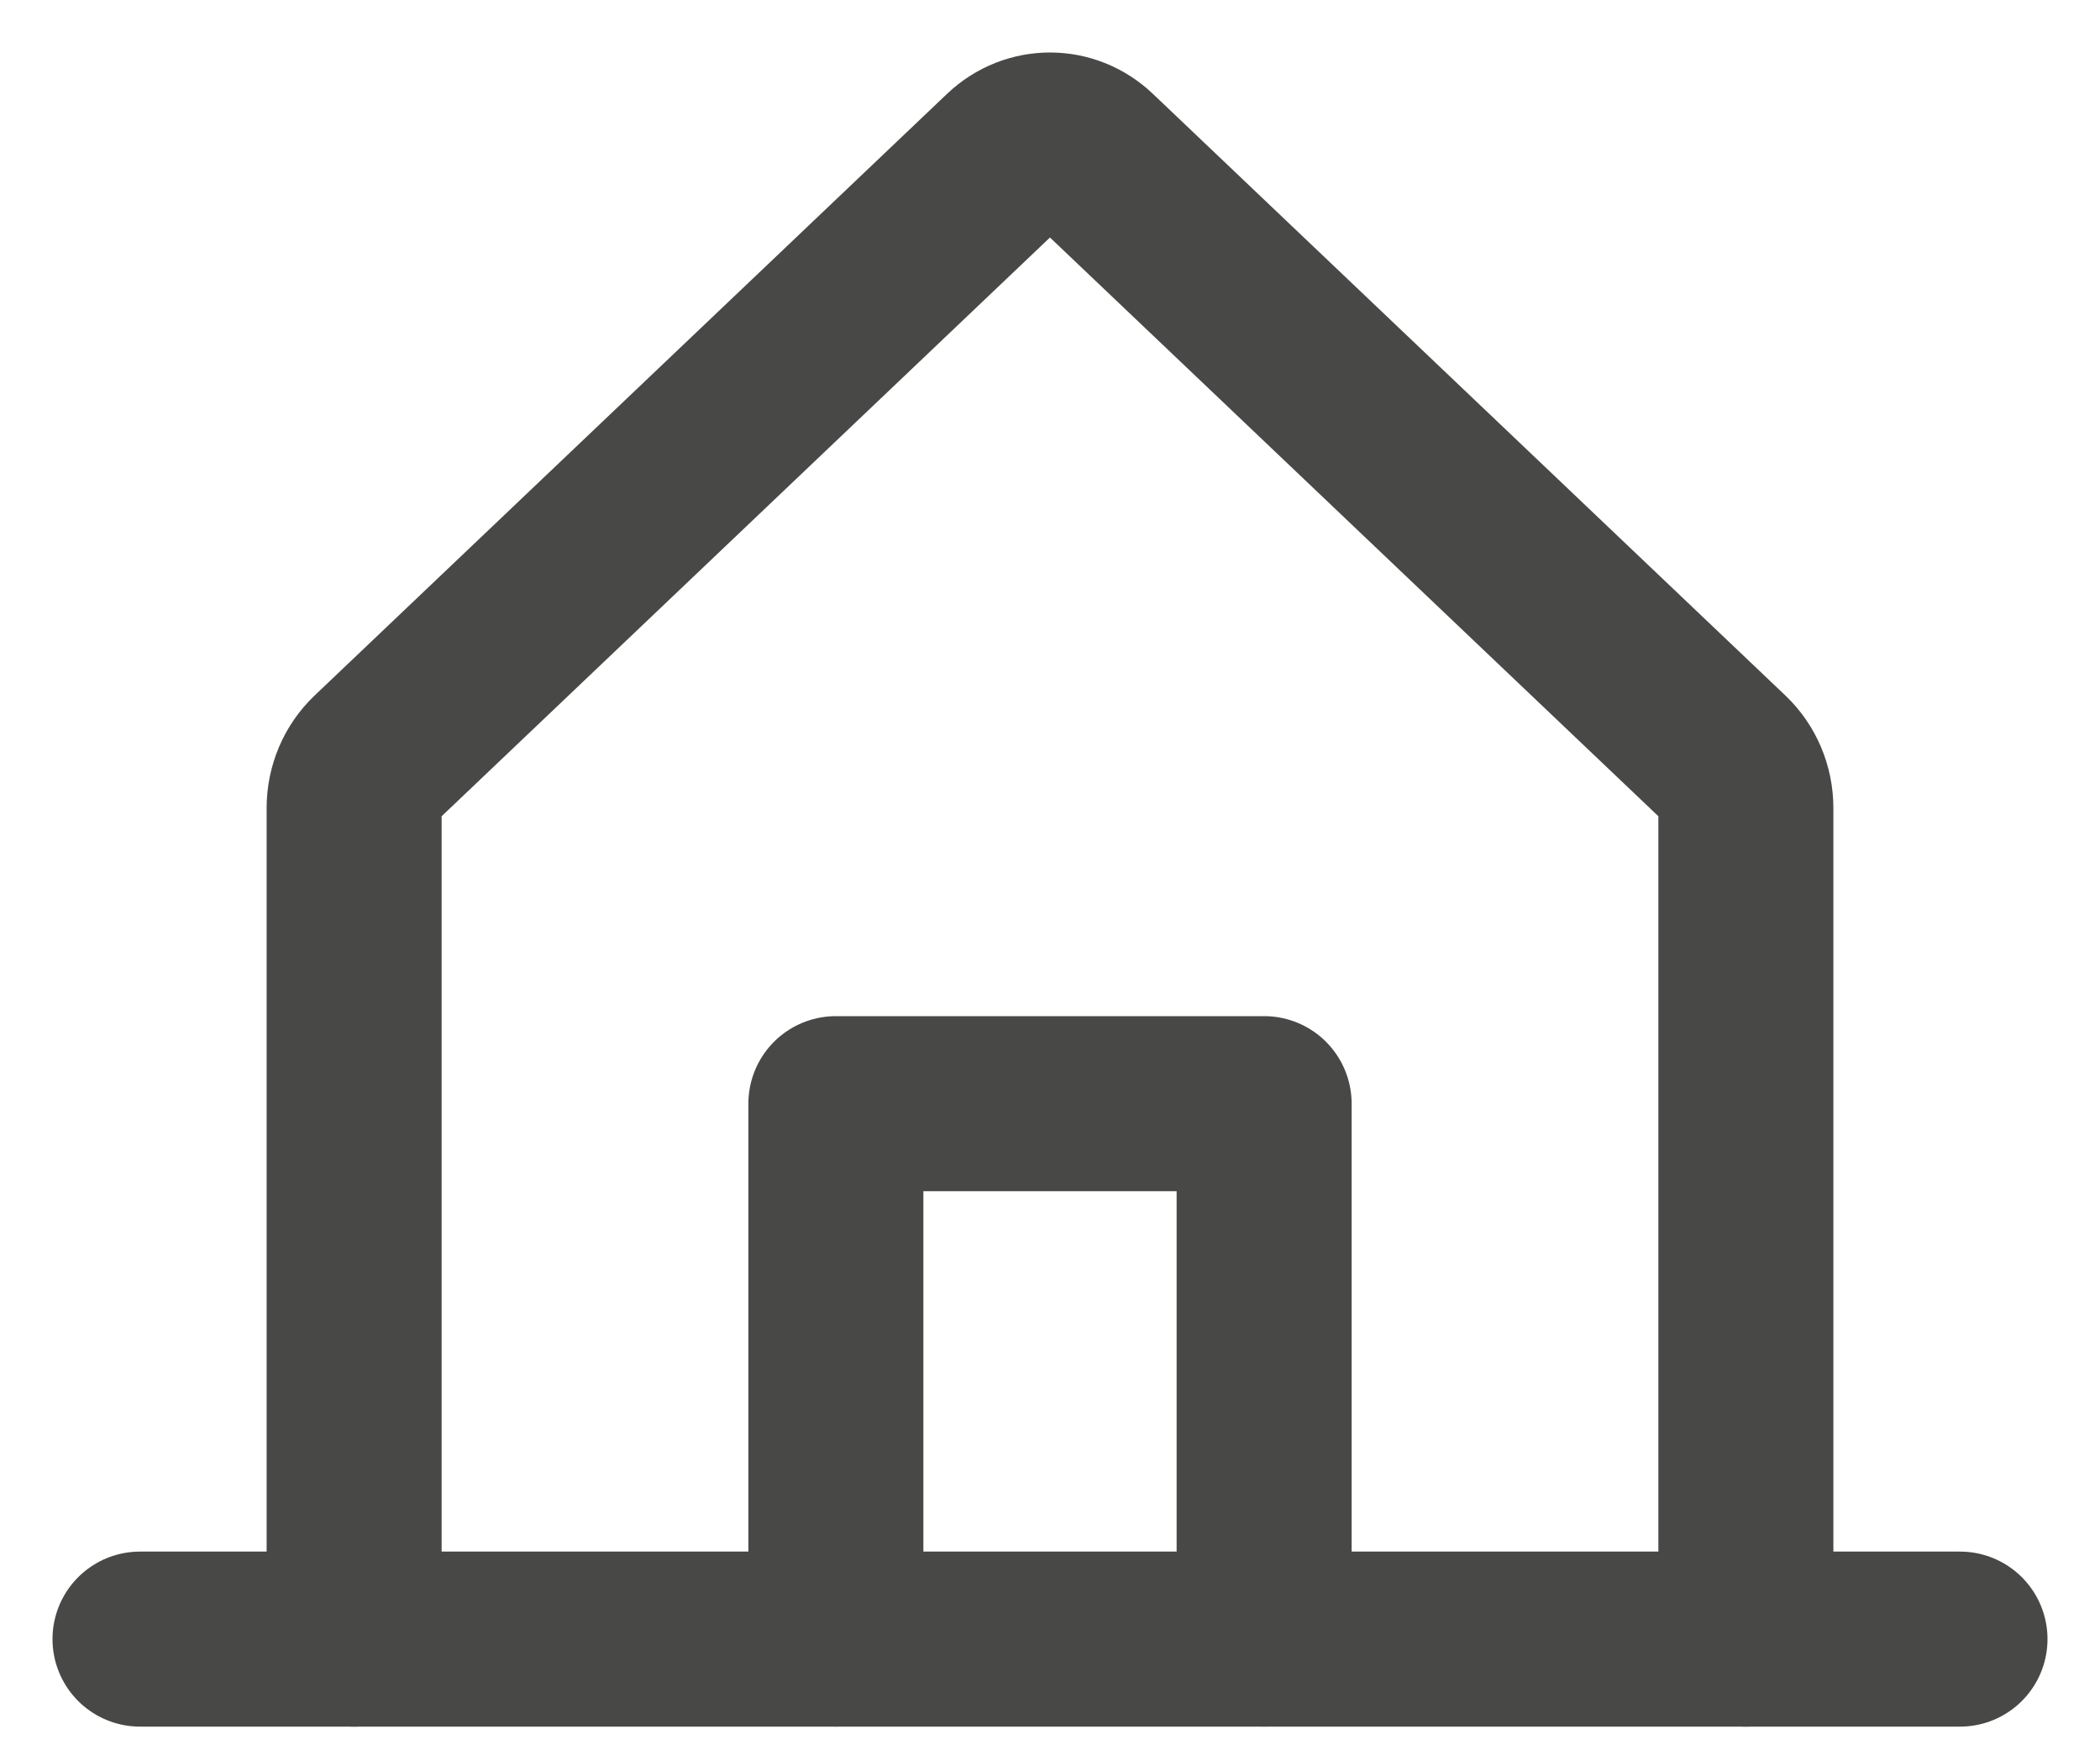 <svg width="30" height="25" viewBox="0 0 30 25" fill="none" xmlns="http://www.w3.org/2000/svg">
<path d="M24.941 23.412V11.541C24.941 11.275 24.834 11.021 24.645 10.841L15.607 2.245C15.263 1.918 14.737 1.918 14.392 2.245L5.355 10.841C5.166 11.021 5.059 11.275 5.059 11.541V23.412" stroke="#484847" stroke-width="2.5" stroke-linecap="round" stroke-linejoin="round"/>
<path d="M2 23.412H28" stroke="#484847" stroke-width="2.5" stroke-linecap="round" stroke-linejoin="round"/>
<path d="M18.059 23.411V15.764H11.941V23.411" stroke="#484847" stroke-width="2.5" stroke-linecap="round" stroke-linejoin="round"/>
</svg>
